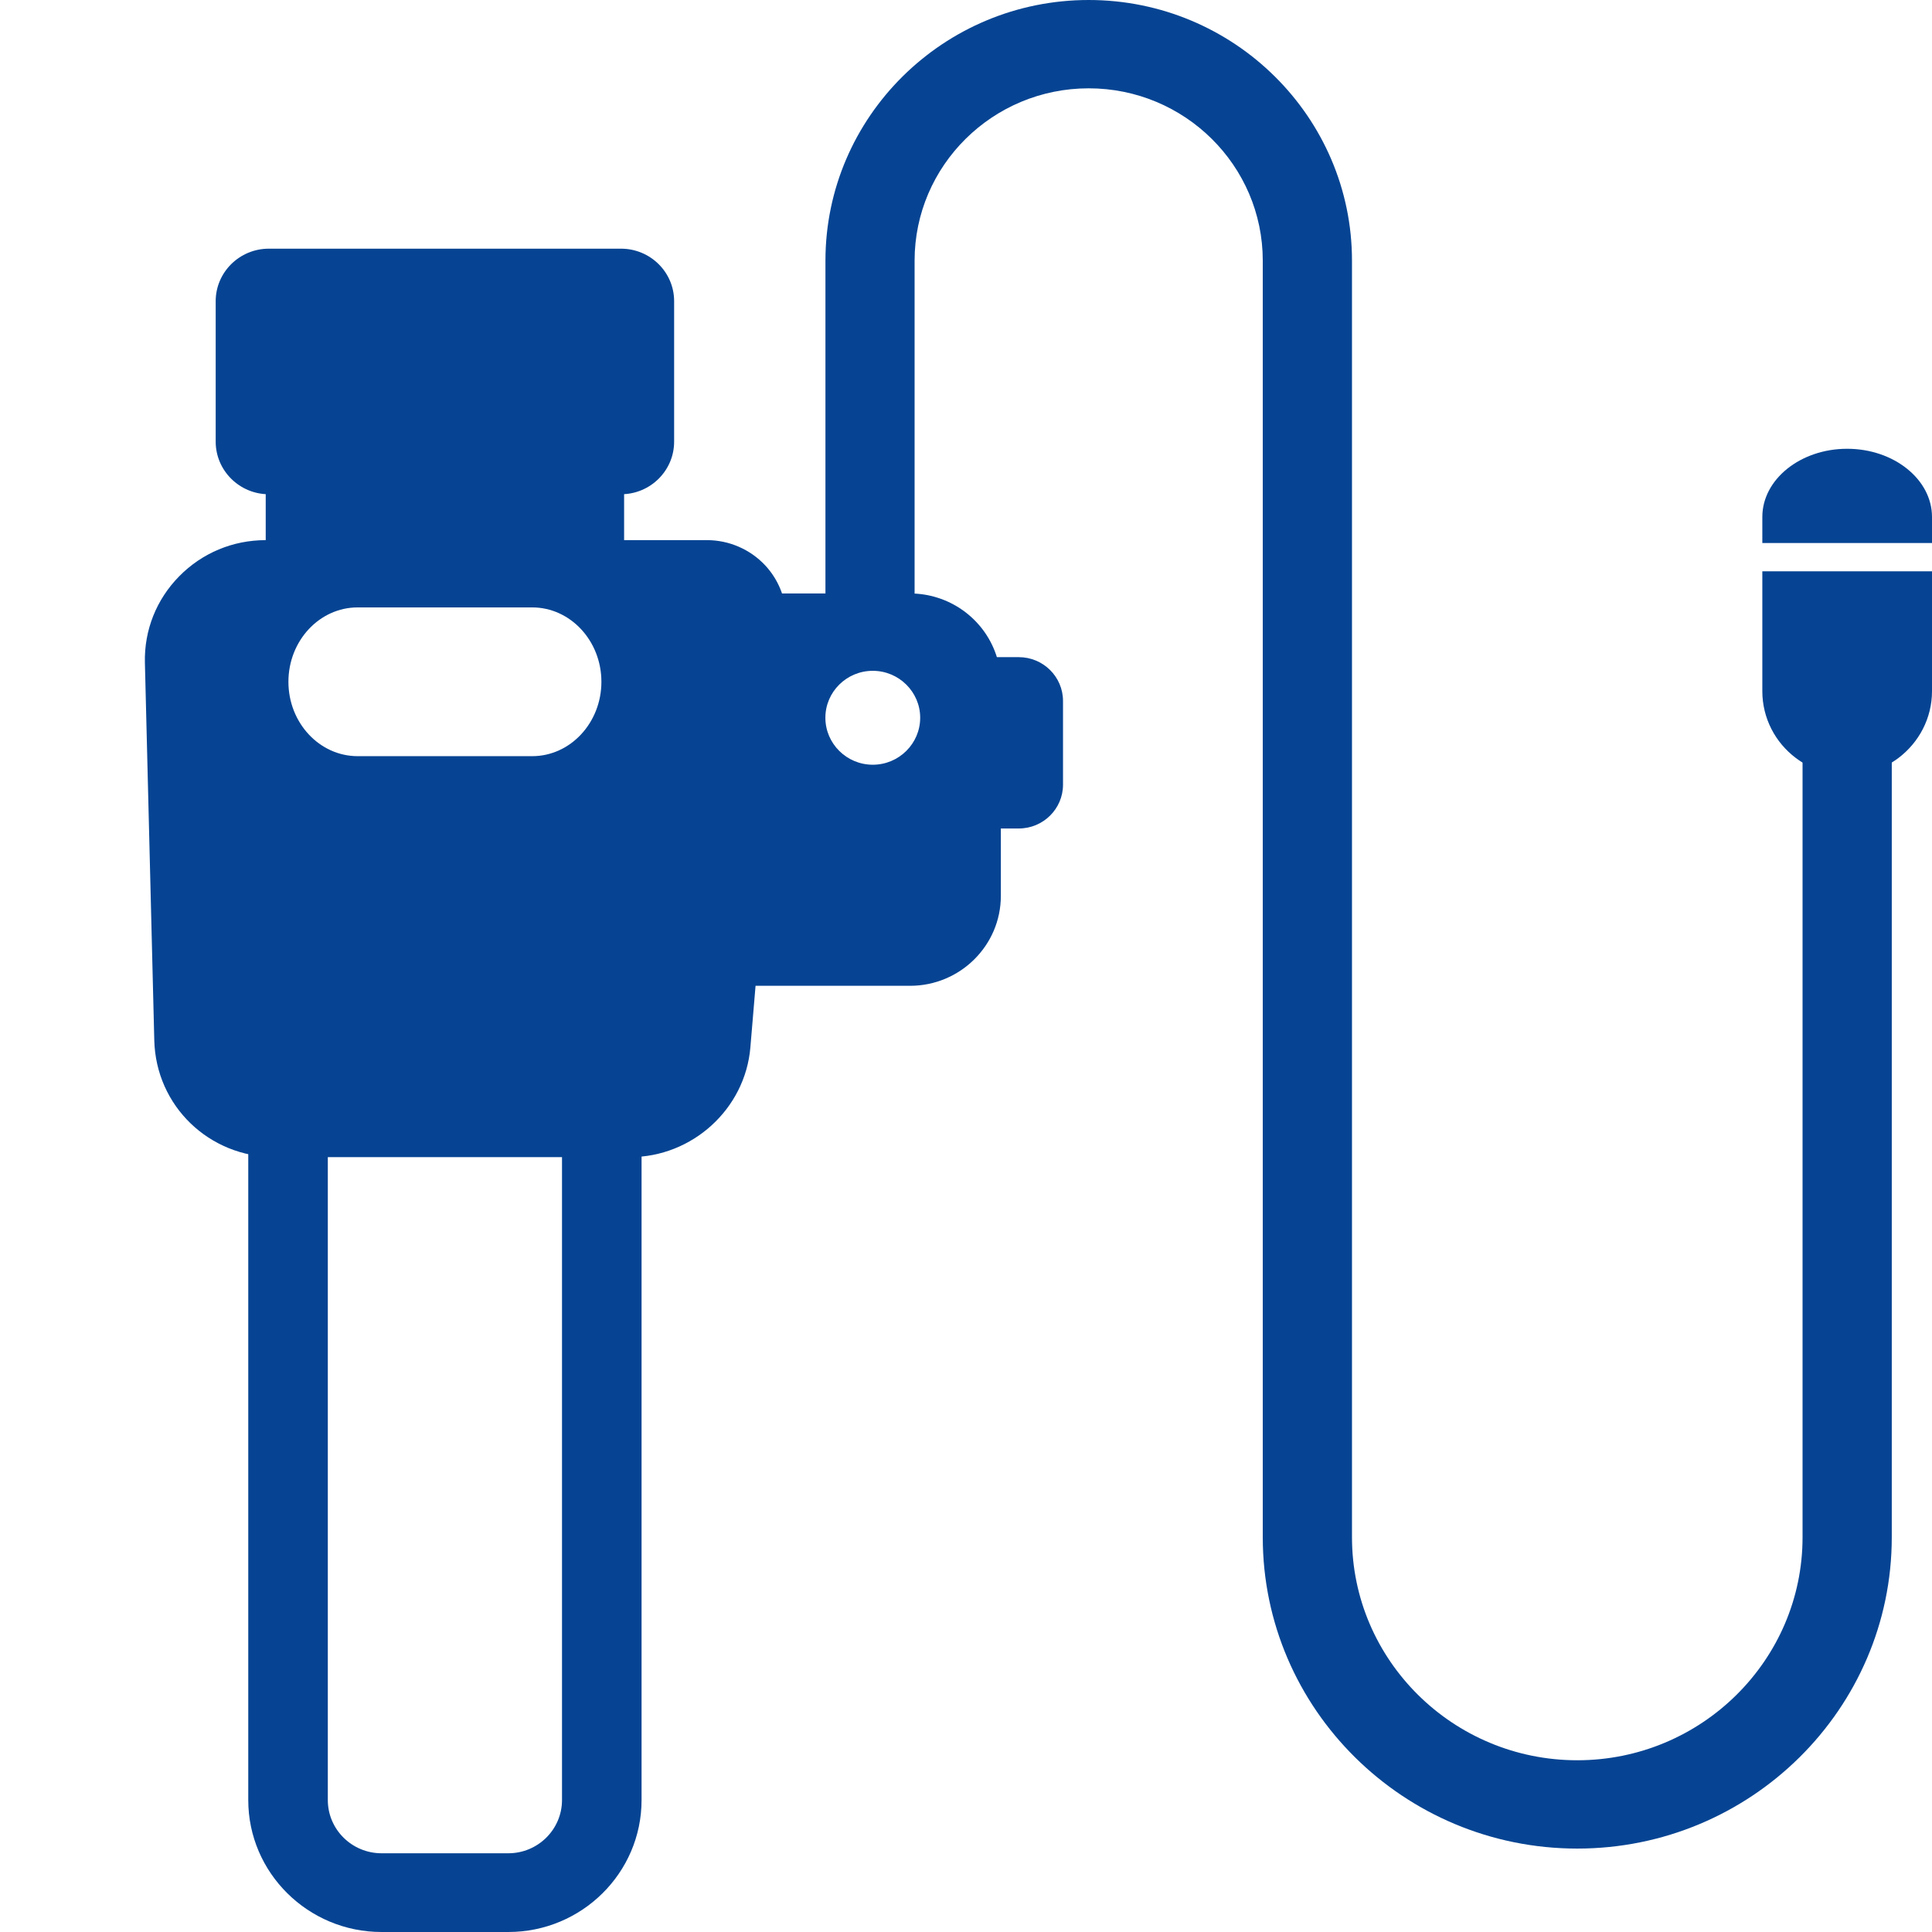<?xml version="1.0" encoding="UTF-8"?> <svg xmlns="http://www.w3.org/2000/svg" width="28" height="28" viewBox="0 0 28 28" fill="none"><g clip-path="url(#clip0_2383_1080)"><path d="M8.145 15.997V26.088C8.145 26.513 7.796 26.859 7.367 26.859H5.53C5.1 26.859 4.751 26.513 4.751 26.088V15.997H3.598V26.088C3.598 27.142 4.465 28 5.53 28H7.367C8.432 28 9.298 27.142 9.298 26.088V15.997H8.145Z" fill="#064493"></path><path d="M9.001 3.604H3.896C3.472 3.604 3.126 3.945 3.126 4.365V6.401C3.126 6.821 3.472 7.163 3.896 7.163H9C9.425 7.163 9.77 6.821 9.77 6.401V4.365C9.77 3.945 9.425 3.604 9 3.604H9.001Z" fill="#064493"></path><path d="M9.045 5.936H3.851V7.901H9.045V5.936Z" fill="#064493"></path><path d="M11.393 8.899C11.377 8.639 11.271 8.389 11.091 8.195C10.874 7.962 10.566 7.828 10.246 7.828H3.851C3.375 7.828 2.93 8.014 2.598 8.351C2.266 8.688 2.089 9.133 2.1 9.604L2.236 15.078C2.26 16.027 3.029 16.77 3.988 16.77H9.13C10.034 16.77 10.8 16.071 10.875 15.18L10.879 15.132L11.39 9.058C11.395 9.005 11.395 8.952 11.392 8.899L11.393 8.899ZM7.713 10.959H5.184C4.63 10.959 4.18 10.476 4.18 9.881C4.18 9.286 4.63 8.803 5.184 8.803H7.713C8.266 8.803 8.716 9.287 8.716 9.881C8.716 10.475 8.266 10.959 7.713 10.959Z" fill="#064493"></path><path d="M13.583 8.661C13.459 8.622 13.326 8.601 13.189 8.601H10.981L10.462 14.287H13.189C13.915 14.287 14.505 13.702 14.505 12.984V9.905C14.505 9.322 14.117 8.827 13.583 8.661ZM12.649 11.083C12.27 11.083 11.962 10.777 11.962 10.402C11.962 10.027 12.27 9.722 12.649 9.722C13.027 9.722 13.336 10.027 13.336 10.402C13.336 10.777 13.028 11.083 12.649 11.083Z" fill="#064493"></path><path d="M14.765 9.524H13.889V12.007H14.765C15.119 12.007 15.406 11.722 15.406 11.372V10.159C15.406 9.809 15.119 9.524 14.765 9.524Z" fill="#064493"></path><path d="M26.124 10.043V22.279C26.124 24.061 24.659 25.511 22.859 25.511C21.058 25.511 19.594 24.061 19.594 22.279V3.778C19.594 1.695 17.882 0 15.778 0C13.674 0 11.963 1.695 11.963 3.778V9.562H13.255V3.778C13.255 2.4 14.387 1.28 15.778 1.28C17.17 1.28 18.301 2.4 18.301 3.778V22.279C18.301 24.767 20.346 26.791 22.859 26.791C25.372 26.791 27.417 24.767 27.417 22.279V10.043H26.124Z" fill="#064493"></path><path d="M26.77 6.504C26.093 6.504 25.541 6.948 25.541 7.492V7.87H28V7.492C28 6.948 27.448 6.504 26.77 6.504ZM25.541 8.28V10.017C25.541 10.411 25.731 10.763 26.026 10.985C26.233 11.141 26.491 11.234 26.77 11.234C27.049 11.234 27.307 11.141 27.514 10.985C27.809 10.762 28 10.411 28 10.017V8.28H25.541Z" fill="#064493"></path></g><defs><clipPath id="clip0_2383_1080"><rect width="28" height="28" fill="white"></rect></clipPath></defs></svg> 